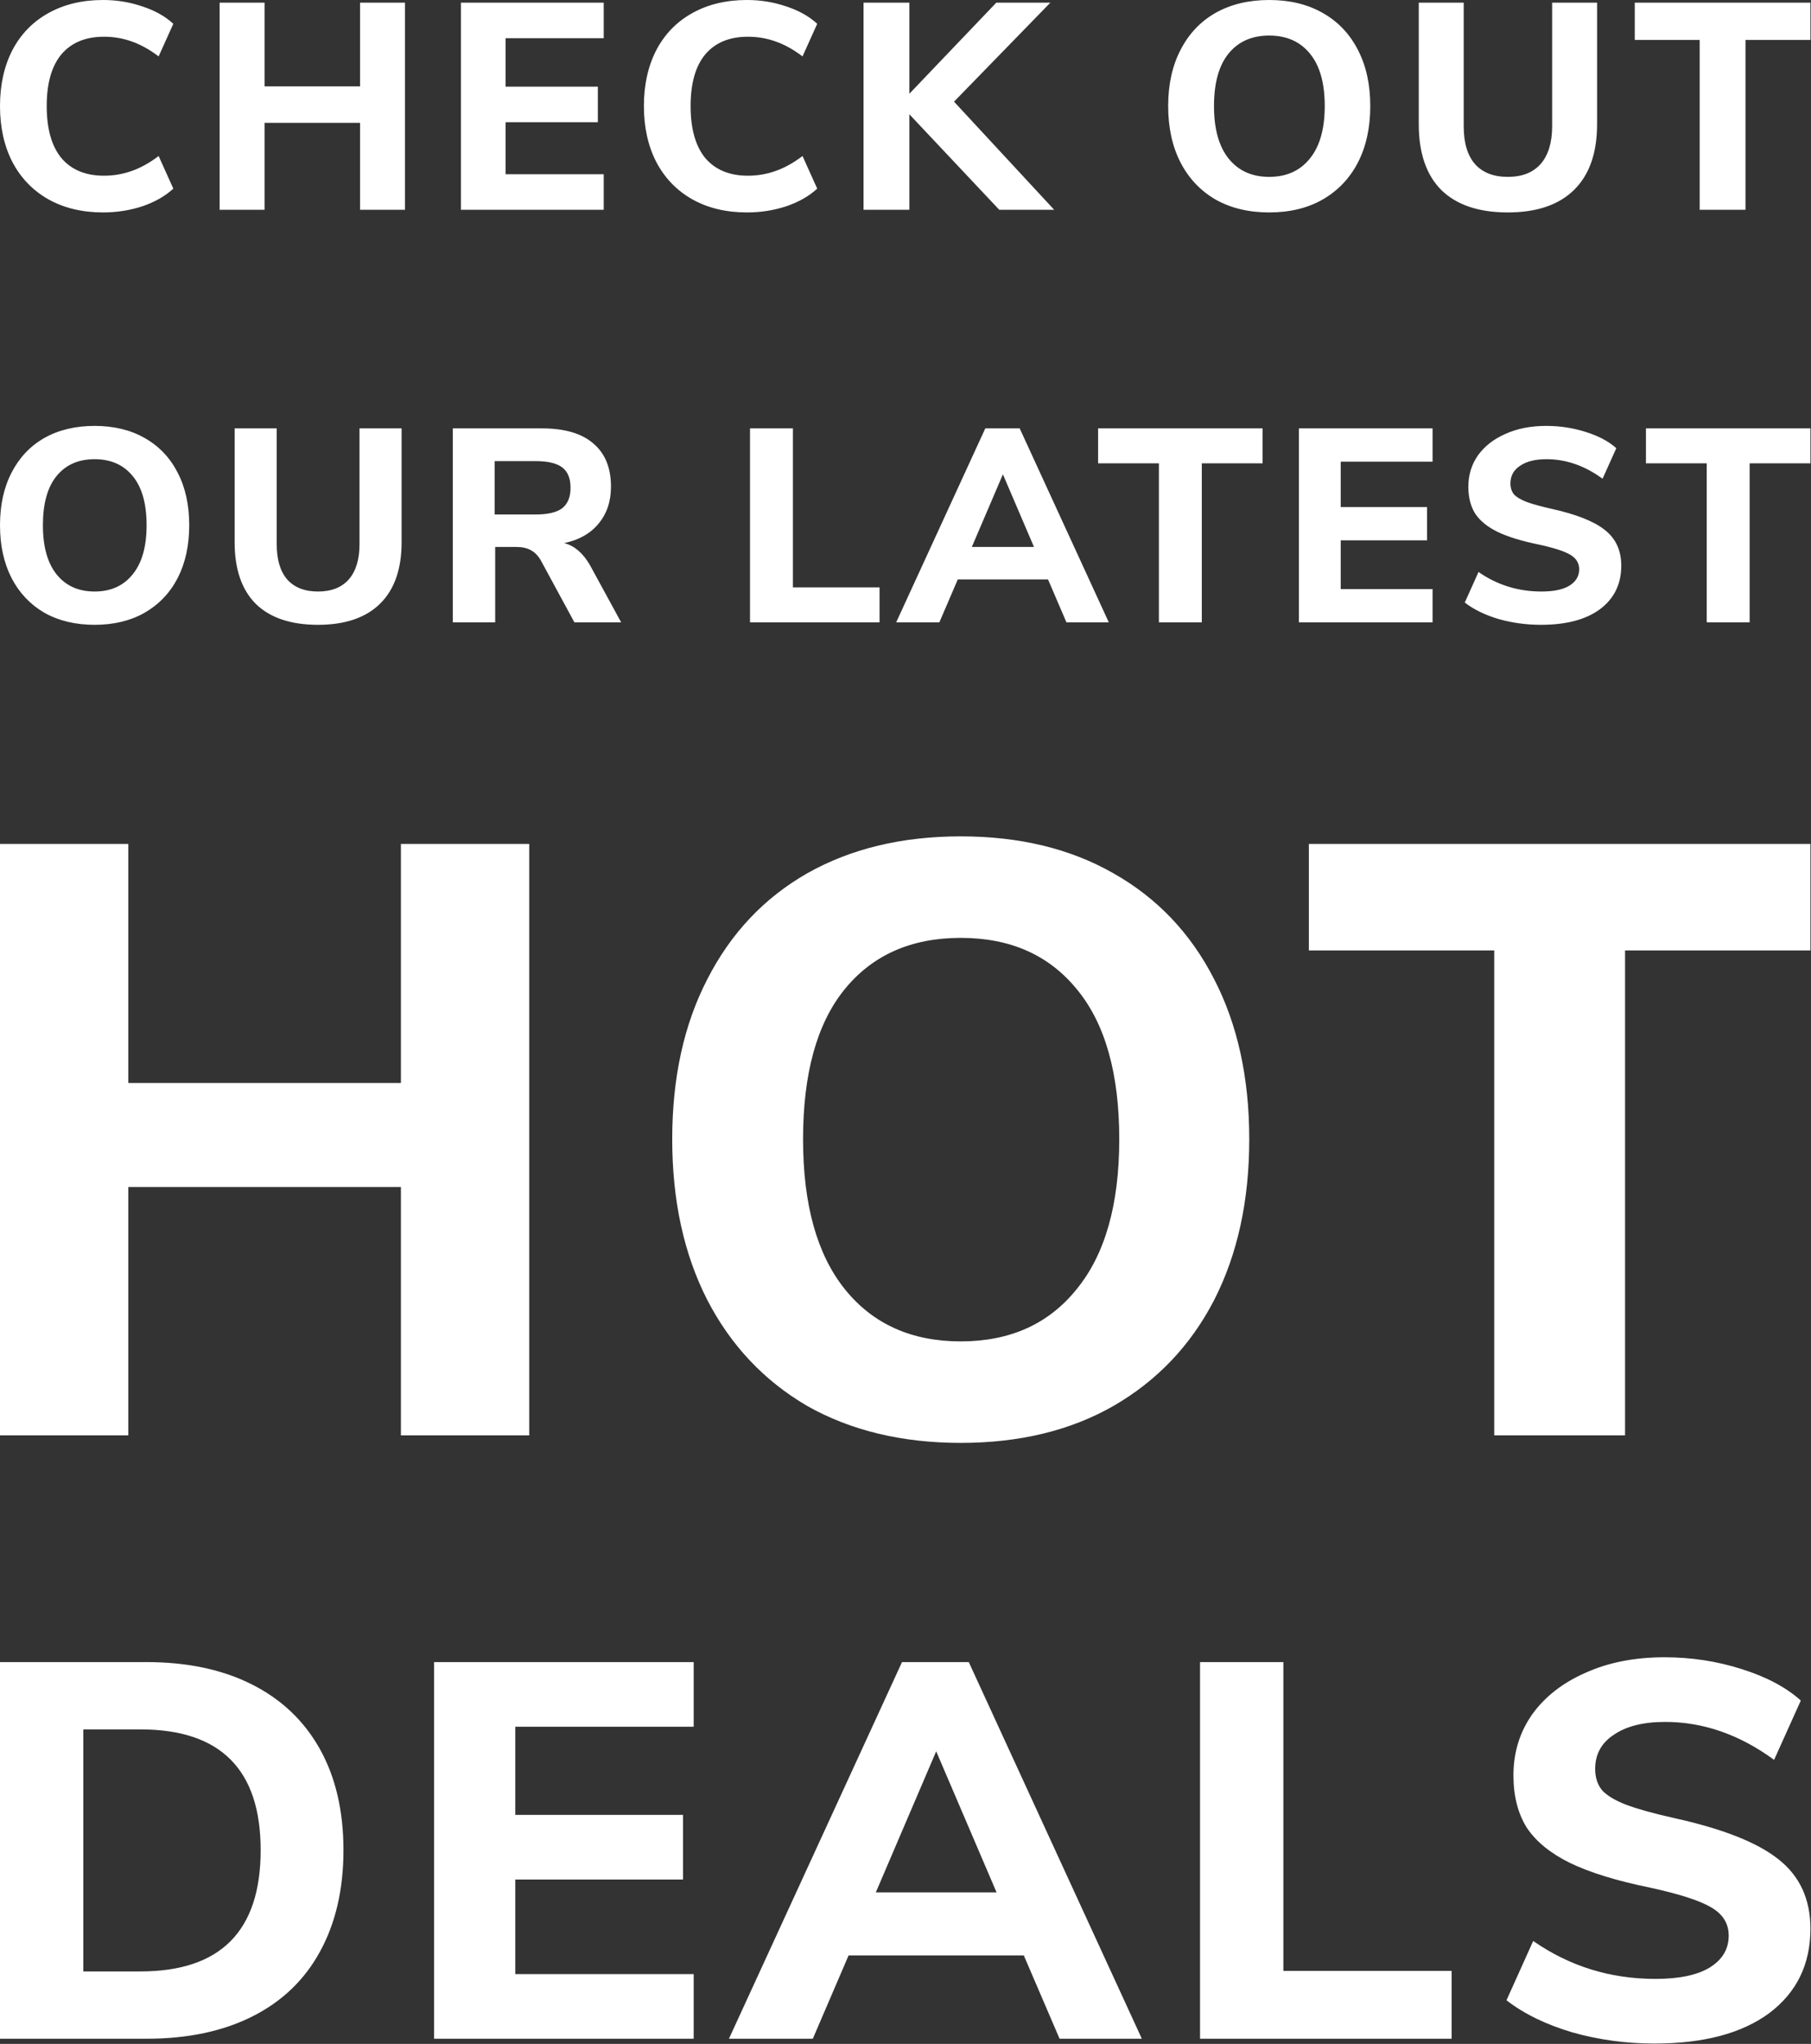 <svg width="561" height="633" viewBox="0 0 561 633" fill="none" xmlns="http://www.w3.org/2000/svg">
<rect x="0" y="0" width="561" height="633" fill="#333333" stroke="none"/>
<path d="M515.648 513.263C523.922 513.263 531.864 514.477 539.476 516.903C547.197 519.33 553.319 522.584 557.842 526.665L549.568 545.032C538.868 537.2 527.617 533.284 515.814 533.284C509.086 533.284 503.79 534.607 499.93 537.255C496.069 539.792 494.139 543.322 494.139 547.845C494.139 550.492 494.856 552.698 496.29 554.463C497.834 556.117 500.316 557.607 503.735 558.931C507.265 560.254 512.229 561.633 518.627 563.067C533.629 566.377 544.384 570.623 550.893 575.808C557.511 580.992 560.82 588.163 560.82 597.318C560.82 608.349 556.573 617.063 548.08 623.461C539.586 629.749 527.727 632.893 512.505 632.893C503.68 632.893 495.186 631.734 487.023 629.418C478.861 626.991 472.077 623.682 466.672 619.49L474.945 601.124C486.197 608.956 498.827 612.872 512.836 612.872C520.116 612.872 525.687 611.713 529.548 609.396C533.519 606.97 535.505 603.66 535.505 599.469C535.505 595.718 533.684 592.795 530.044 590.699C526.514 588.603 520.171 586.563 511.016 584.577C500.757 582.481 492.539 579.944 486.362 576.966C480.296 573.988 475.828 570.348 472.96 566.046C470.202 561.634 468.823 556.228 468.823 549.83C468.823 542.77 470.754 536.483 474.614 530.968C478.585 525.452 484.101 521.15 491.16 518.062C498.22 514.863 506.383 513.263 515.648 513.263ZM45.337 514.753C58.022 514.753 68.943 517.069 78.099 521.702C87.254 526.335 94.259 533.008 99.112 541.723C103.966 550.437 106.393 560.861 106.393 572.995C106.393 585.129 103.966 595.609 99.112 604.434C94.369 613.148 87.419 619.821 78.264 624.454C69.108 629.087 58.133 631.404 45.337 631.404H0V514.753H45.337ZM214.886 534.773H159.621V562.075H211.576V582.096H159.621V611.383H214.886V631.404H134.471V514.753H214.886V534.773ZM353.712 631.404H328.23L317.145 605.592H262.872L251.786 631.404H225.809L279.419 514.753H300.102L353.712 631.404ZM397.555 610.391H449.676V631.404H371.742V514.753H397.555V610.391ZM25.812 610.556H43.517C68.336 610.556 80.746 598.035 80.746 572.995C80.746 548.066 68.336 535.601 43.517 535.601H25.812V610.556ZM271.311 586.067H308.705L290.008 542.385L271.311 586.067ZM297.612 259.024C315.799 259.024 331.561 262.835 344.897 270.456C358.408 278.077 368.8 288.989 376.075 303.192C383.35 317.222 386.987 333.764 386.987 352.816C386.987 371.869 383.35 388.497 376.075 402.7C368.8 416.73 358.408 427.642 344.897 435.437C331.561 443.058 315.799 446.868 297.612 446.868C279.425 446.868 263.577 443.058 250.066 435.437C236.729 427.642 226.423 416.73 219.148 402.7C211.874 388.497 208.236 371.869 208.236 352.816C208.236 333.764 211.874 317.222 219.148 303.192C226.423 288.989 236.729 278.077 250.066 270.456C263.577 262.835 279.425 259.024 297.612 259.024ZM39.751 335.41H124.19V261.363H163.941V444.531H124.19V367.626H39.751V444.531H0V261.363H39.751V335.41ZM560.82 294.359H503.401V444.531H462.871V294.359H405.453V261.363H560.82V294.359ZM297.612 290.462C282.197 290.462 270.158 295.831 261.498 306.569C253.011 317.135 248.768 332.551 248.768 352.816C248.768 373.082 253.097 388.584 261.758 399.323C270.418 410.062 282.37 415.432 297.612 415.432C312.854 415.432 324.806 410.062 333.466 399.323C342.299 388.584 346.716 373.082 346.716 352.816C346.716 332.551 342.386 317.135 333.726 306.569C325.065 295.831 313.027 290.462 297.612 290.462ZM29.31 131.905C35.274 131.905 40.443 133.154 44.816 135.653C49.247 138.152 52.654 141.731 55.04 146.389C57.426 150.989 58.619 156.414 58.619 162.662C58.619 168.91 57.426 174.364 55.04 179.021C52.654 183.622 49.247 187.201 44.816 189.757C40.443 192.256 35.274 193.506 29.31 193.506C23.346 193.506 18.148 192.256 13.718 189.757C9.344 187.201 5.964 183.622 3.578 179.021C1.192 174.364 0 168.91 0 162.662C5.29878e-05 156.414 1.193 150.989 3.578 146.389C5.964 141.731 9.344 138.153 13.718 135.653C18.148 133.154 23.346 131.905 29.31 131.905ZM85.722 168.542C85.722 173.313 86.801 176.948 88.959 179.447C91.174 181.947 94.356 183.196 98.502 183.196C102.648 183.196 105.83 181.946 108.045 179.447C110.26 176.891 111.367 173.256 111.367 168.542V132.672H124.403V167.945C124.403 176.238 122.188 182.572 117.758 186.945C113.327 191.319 106.908 193.506 98.502 193.506C90.095 193.506 83.677 191.347 79.246 187.03C74.873 182.657 72.686 176.295 72.686 167.945V132.672H85.722V168.542ZM478.966 131.905C483.226 131.905 487.315 132.53 491.234 133.779C495.21 135.029 498.363 136.704 500.691 138.806L496.432 148.264C490.922 144.231 485.128 142.214 479.051 142.214C475.586 142.214 472.859 142.896 470.871 144.259C468.883 145.565 467.89 147.383 467.89 149.712C467.89 151.075 468.259 152.211 468.997 153.12C469.792 153.972 471.07 154.738 472.831 155.42C474.649 156.102 477.205 156.812 480.499 157.551C488.224 159.255 493.762 161.442 497.113 164.111C500.521 166.781 502.226 170.473 502.226 175.188C502.225 180.867 500.039 185.355 495.665 188.649C491.291 191.887 485.185 193.506 477.347 193.506C472.803 193.506 468.429 192.909 464.226 191.716C460.023 190.466 456.529 188.763 453.746 186.604L458.006 177.146C463.799 181.179 470.303 183.196 477.517 183.196C481.265 183.196 484.134 182.6 486.122 181.407C488.167 180.158 489.189 178.453 489.189 176.295C489.189 174.364 488.252 172.859 486.378 171.779C484.56 170.7 481.294 169.649 476.58 168.627C471.298 167.548 467.066 166.241 463.885 164.707C460.761 163.173 458.46 161.299 456.983 159.084C455.563 156.812 454.854 154.029 454.854 150.734C454.854 147.099 455.847 143.861 457.835 141.021C459.88 138.181 462.72 135.966 466.355 134.376C469.991 132.729 474.195 131.905 478.966 131.905ZM167.878 132.672C174.921 132.672 180.232 134.234 183.811 137.358C187.446 140.426 189.264 144.884 189.264 150.734C189.264 155.278 187.986 159.084 185.43 162.151C182.93 165.219 179.38 167.236 174.779 168.201C177.903 168.996 180.545 171.24 182.703 174.932L192.416 192.739H177.932L167.537 173.568C166.685 172.092 165.662 171.041 164.47 170.416C163.277 169.734 161.772 169.394 159.954 169.394H153.394V192.739H140.272V132.672H167.878ZM245.622 181.918H272.461V192.739H232.33V132.672H245.622V181.918ZM343.476 192.739H330.354L324.646 179.447H296.7L290.992 192.739H277.615L305.221 132.672H315.871L343.476 192.739ZM391.115 143.492H372.286V192.739H358.995V143.492H340.165V132.672H391.115V143.492ZM443.775 142.981H415.318V157.04H442.071V167.349H415.318V182.43H443.775V192.739H402.367V132.672H443.775V142.981ZM560.82 143.492H541.991V192.739H528.699V143.492H509.87V132.672H560.82V143.492ZM29.31 142.214C24.254 142.214 20.307 143.975 17.467 147.497C14.684 150.962 13.292 156.017 13.292 162.662C13.292 169.308 14.712 174.392 17.552 177.914C20.392 181.435 24.311 183.196 29.31 183.196C34.308 183.196 38.227 181.436 41.067 177.914C43.964 174.392 45.412 169.308 45.412 162.662C45.412 156.017 43.992 150.962 41.152 147.497C38.312 143.975 34.365 142.214 29.31 142.214ZM301.046 169.394H320.301L310.673 146.9L301.046 169.394ZM153.224 159.34H165.918C169.723 159.34 172.479 158.687 174.183 157.381C175.887 156.018 176.739 153.915 176.739 151.075C176.739 148.179 175.887 146.077 174.183 144.771C172.479 143.464 169.723 142.811 165.918 142.811H153.224V159.34ZM31.939 0C36.186 0 40.25 0.667 44.133 2.002C48.015 3.276 51.2 5.066 53.688 7.371L49.138 17.472C46.347 15.348 43.557 13.801 40.767 12.83C38.037 11.86 35.185 11.374 32.213 11.374C26.511 11.374 22.112 13.194 19.019 16.834C15.985 20.474 14.469 25.813 14.469 32.85C14.469 39.887 15.985 45.256 19.019 48.956C22.112 52.596 26.511 54.416 32.213 54.416C35.185 54.416 38.037 53.931 40.767 52.96C43.557 51.989 46.347 50.442 49.138 48.319L53.688 58.42C51.2 60.725 48.015 62.544 44.133 63.879C40.25 65.153 36.186 65.79 31.939 65.79C25.449 65.79 19.777 64.425 14.924 61.695C10.131 58.965 6.431 55.113 3.822 50.139C1.274 45.164 4.15964e-06 39.401 0 32.85C0 26.298 1.274 20.535 3.822 15.56C6.431 10.586 10.131 6.764 14.924 4.095C19.777 1.365 25.449 3.22775e-05 31.939 0ZM231.402 0C235.649 1.16449e-05 239.713 0.667 243.596 2.002C247.478 3.276 250.663 5.066 253.15 7.371L248.601 17.472C245.81 15.348 243.019 13.801 240.229 12.83C237.499 11.86 234.647 11.374 231.675 11.374C225.973 11.374 221.574 13.194 218.48 16.834C215.447 20.474 213.931 25.813 213.931 32.85C213.931 39.887 215.447 45.256 218.48 48.956C221.574 52.596 225.973 54.416 231.675 54.416C234.647 54.416 237.499 53.931 240.229 52.96C243.019 51.989 245.81 50.443 248.601 48.319L253.15 58.42C250.663 60.725 247.478 62.544 243.596 63.879C239.713 65.153 235.649 65.79 231.402 65.79C224.911 65.79 219.239 64.425 214.386 61.695C209.593 58.965 205.893 55.113 203.284 50.139C200.736 45.164 199.463 39.401 199.463 32.85C199.463 26.298 200.736 20.535 203.284 15.56C205.893 10.586 209.593 6.764 214.386 4.095C219.239 1.365 224.911 0 231.402 0ZM393.172 0C399.542 0 405.062 1.335 409.733 4.004C414.465 6.673 418.105 10.495 420.653 15.47C423.201 20.383 424.475 26.177 424.475 32.85C424.475 39.523 423.201 45.347 420.653 50.321C418.105 55.235 414.465 59.056 409.733 61.786C405.062 64.455 399.542 65.79 393.172 65.79C386.802 65.79 381.251 64.455 376.52 61.786C371.849 59.056 368.239 55.235 365.691 50.321C363.144 45.347 361.869 39.523 361.869 32.85C361.869 26.177 363.144 20.384 365.691 15.47C368.239 10.495 371.849 6.673 376.52 4.004C381.251 1.335 386.802 2.7562e-05 393.172 0ZM453.42 39.129C453.42 44.224 454.573 48.107 456.878 50.776C459.244 53.446 462.641 54.78 467.069 54.78C471.498 54.78 474.896 53.446 477.262 50.776C479.628 48.047 480.81 44.164 480.811 39.129V0.819H494.732V38.491C494.732 47.348 492.367 54.113 487.635 58.784C482.903 63.455 476.047 65.79 467.069 65.79C458.091 65.79 451.237 63.485 446.505 58.875C441.834 54.204 439.498 47.409 439.498 38.491V0.819H453.42V39.129ZM81.963 26.753H111.537V0.819H125.459V64.972H111.537V38.036H81.963V64.972H68.041V0.819H81.963V26.753ZM187.016 11.83H156.623V26.844H185.196V37.855H156.623V53.961H187.016V64.972H142.792V0.819H187.016V11.83ZM281.698 29.028L308.634 0.819H325.377L295.53 31.485L326.56 64.972H309.543L281.698 35.398V64.972H267.503V0.819H281.698V29.028ZM560.82 12.376H540.71V64.972H526.515V12.376H506.404V0.819H560.82V12.376ZM393.172 11.011C387.773 11.011 383.557 12.891 380.523 16.652C377.551 20.353 376.064 25.752 376.064 32.85C376.064 39.947 377.581 45.377 380.614 49.138C383.647 52.899 387.834 54.779 393.172 54.779C398.51 54.779 402.696 52.899 405.729 49.138C408.823 45.377 410.37 39.947 410.37 32.85C410.37 25.752 408.854 20.353 405.82 16.652C402.787 12.891 398.571 11.011 393.172 11.011Z" fill="white"/>
</svg>
